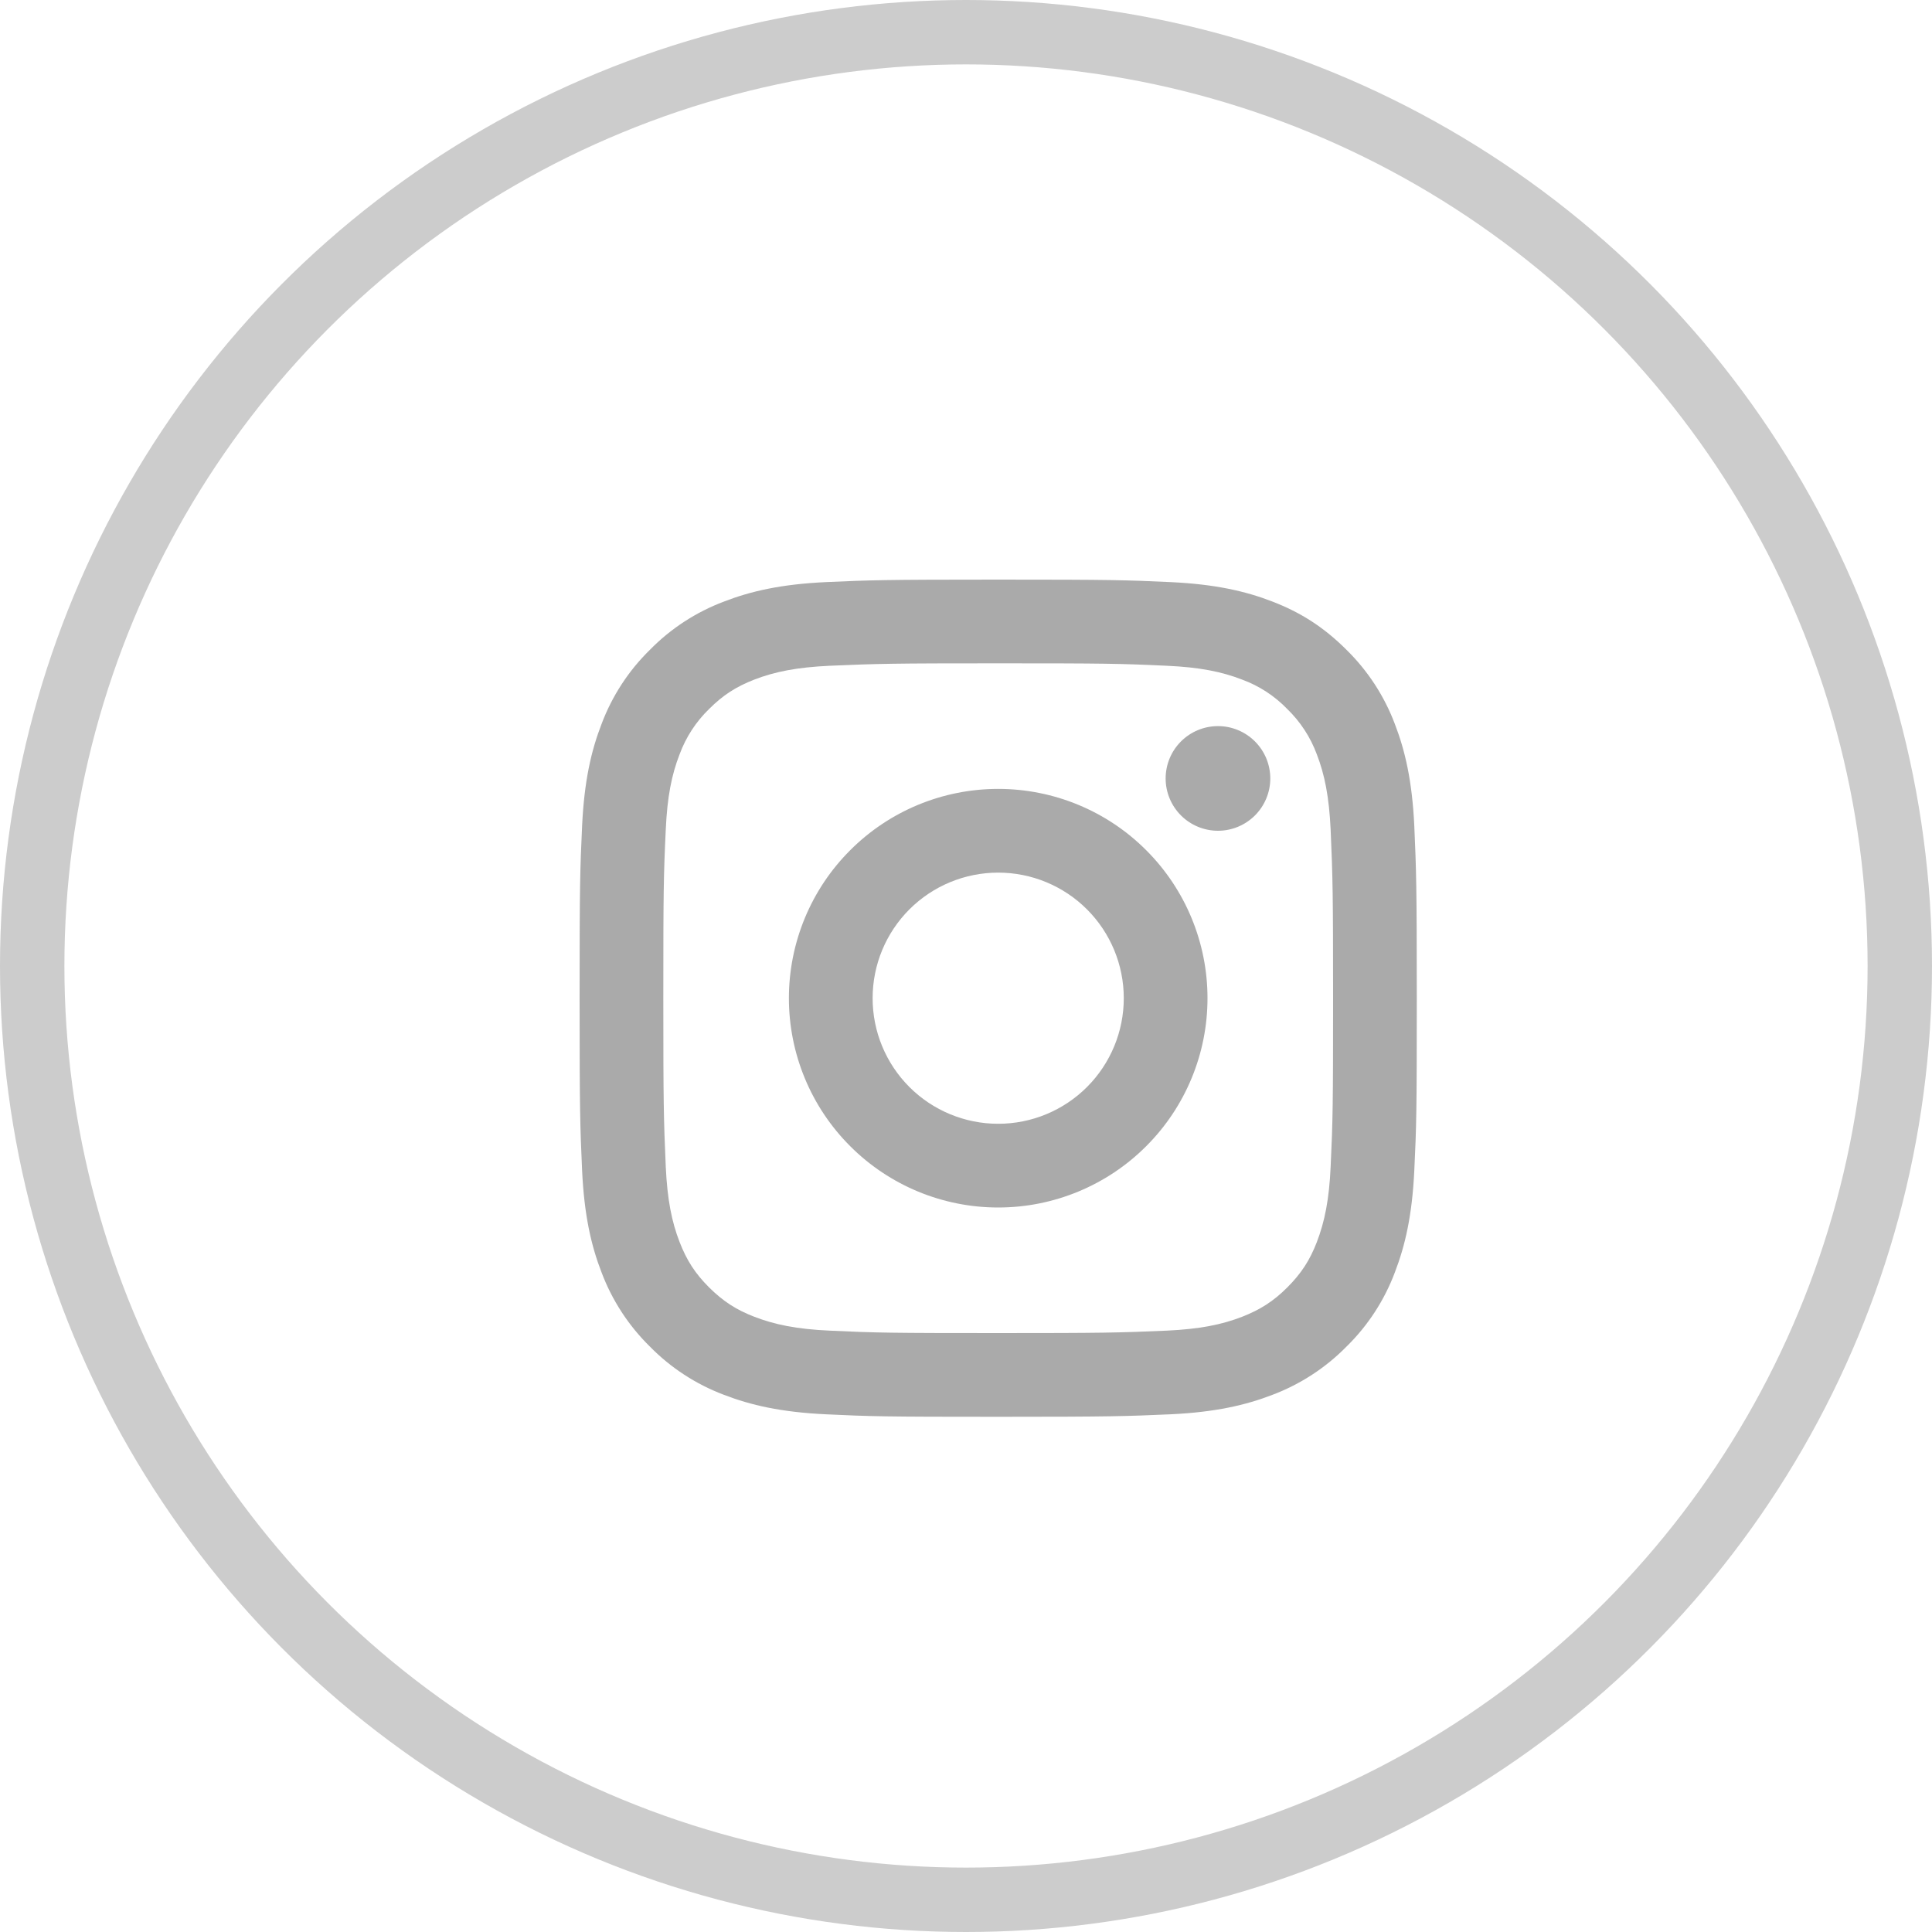 <svg width="30" height="30" viewBox="0 0 30 30" fill="none" xmlns="http://www.w3.org/2000/svg">
<circle cx="15" cy="15" r="14.5" stroke="#CCCCCC"/>
<path d="M15.5 13.55C14.983 13.55 14.487 13.755 14.121 14.121C13.755 14.487 13.55 14.983 13.55 15.5C13.55 16.017 13.755 16.513 14.121 16.879C14.487 17.245 14.983 17.45 15.5 17.45C16.017 17.45 16.513 17.245 16.879 16.879C17.245 16.513 17.45 16.017 17.45 15.5C17.45 14.983 17.245 14.487 16.879 14.121C16.513 13.755 16.017 13.55 15.5 13.55ZM15.5 12.25C16.362 12.25 17.189 12.592 17.798 13.202C18.408 13.811 18.75 14.638 18.75 15.5C18.75 16.362 18.408 17.189 17.798 17.798C17.189 18.408 16.362 18.75 15.5 18.75C14.638 18.75 13.811 18.408 13.202 17.798C12.592 17.189 12.25 16.362 12.25 15.5C12.25 14.638 12.592 13.811 13.202 13.202C13.811 12.592 14.638 12.25 15.5 12.25ZM19.725 12.088C19.725 12.303 19.639 12.51 19.487 12.662C19.335 12.814 19.128 12.9 18.913 12.9C18.697 12.9 18.49 12.814 18.338 12.662C18.186 12.51 18.1 12.303 18.1 12.088C18.1 11.872 18.186 11.665 18.338 11.513C18.49 11.361 18.697 11.275 18.913 11.275C19.128 11.275 19.335 11.361 19.487 11.513C19.639 11.665 19.725 11.872 19.725 12.088ZM15.5 10.3C13.892 10.3 13.629 10.305 12.881 10.338C12.372 10.362 12.03 10.43 11.712 10.553C11.43 10.663 11.227 10.793 11.01 11.01C10.807 11.207 10.651 11.447 10.553 11.712C10.429 12.031 10.361 12.372 10.338 12.881C10.304 13.599 10.3 13.85 10.3 15.5C10.3 17.108 10.305 17.371 10.338 18.119C10.362 18.628 10.43 18.97 10.553 19.287C10.663 19.57 10.793 19.773 11.009 19.989C11.228 20.207 11.432 20.338 11.711 20.446C12.032 20.57 12.374 20.639 12.881 20.662C13.599 20.696 13.85 20.7 15.5 20.7C17.108 20.7 17.371 20.695 18.119 20.662C18.627 20.638 18.97 20.57 19.287 20.447C19.568 20.337 19.773 20.207 19.989 19.991C20.208 19.772 20.339 19.568 20.447 19.289C20.57 18.968 20.639 18.626 20.662 18.119C20.696 17.401 20.7 17.15 20.7 15.5C20.7 13.892 20.695 13.629 20.662 12.881C20.638 12.373 20.57 12.03 20.447 11.712C20.349 11.447 20.192 11.207 19.989 11.01C19.793 10.807 19.553 10.65 19.288 10.553C18.969 10.429 18.627 10.361 18.119 10.338C17.401 10.304 17.15 10.3 15.5 10.3ZM15.5 9C17.266 9 17.486 9.007 18.179 9.039C18.872 9.072 19.343 9.18 19.758 9.341C20.186 9.506 20.548 9.73 20.909 10.091C21.24 10.416 21.496 10.809 21.659 11.242C21.819 11.656 21.928 12.128 21.961 12.821C21.991 13.514 22 13.734 22 15.5C22 17.266 21.994 17.486 21.961 18.179C21.928 18.872 21.819 19.343 21.659 19.758C21.496 20.192 21.24 20.585 20.909 20.909C20.584 21.24 20.191 21.495 19.758 21.659C19.343 21.819 18.872 21.928 18.179 21.961C17.486 21.991 17.266 22 15.5 22C13.734 22 13.514 21.994 12.821 21.961C12.128 21.928 11.657 21.819 11.242 21.659C10.809 21.496 10.415 21.24 10.091 20.909C9.76 20.584 9.504 20.191 9.341 19.758C9.18 19.343 9.072 18.872 9.039 18.179C9.008 17.486 9 17.266 9 15.5C9 13.734 9.007 13.514 9.039 12.821C9.072 12.128 9.18 11.657 9.341 11.242C9.504 10.808 9.76 10.415 10.091 10.091C10.415 9.76 10.809 9.504 11.242 9.341C11.657 9.18 12.128 9.072 12.821 9.039C13.514 9.008 13.734 9 15.5 9Z" fill="#AAAAAA"/>
</svg>
